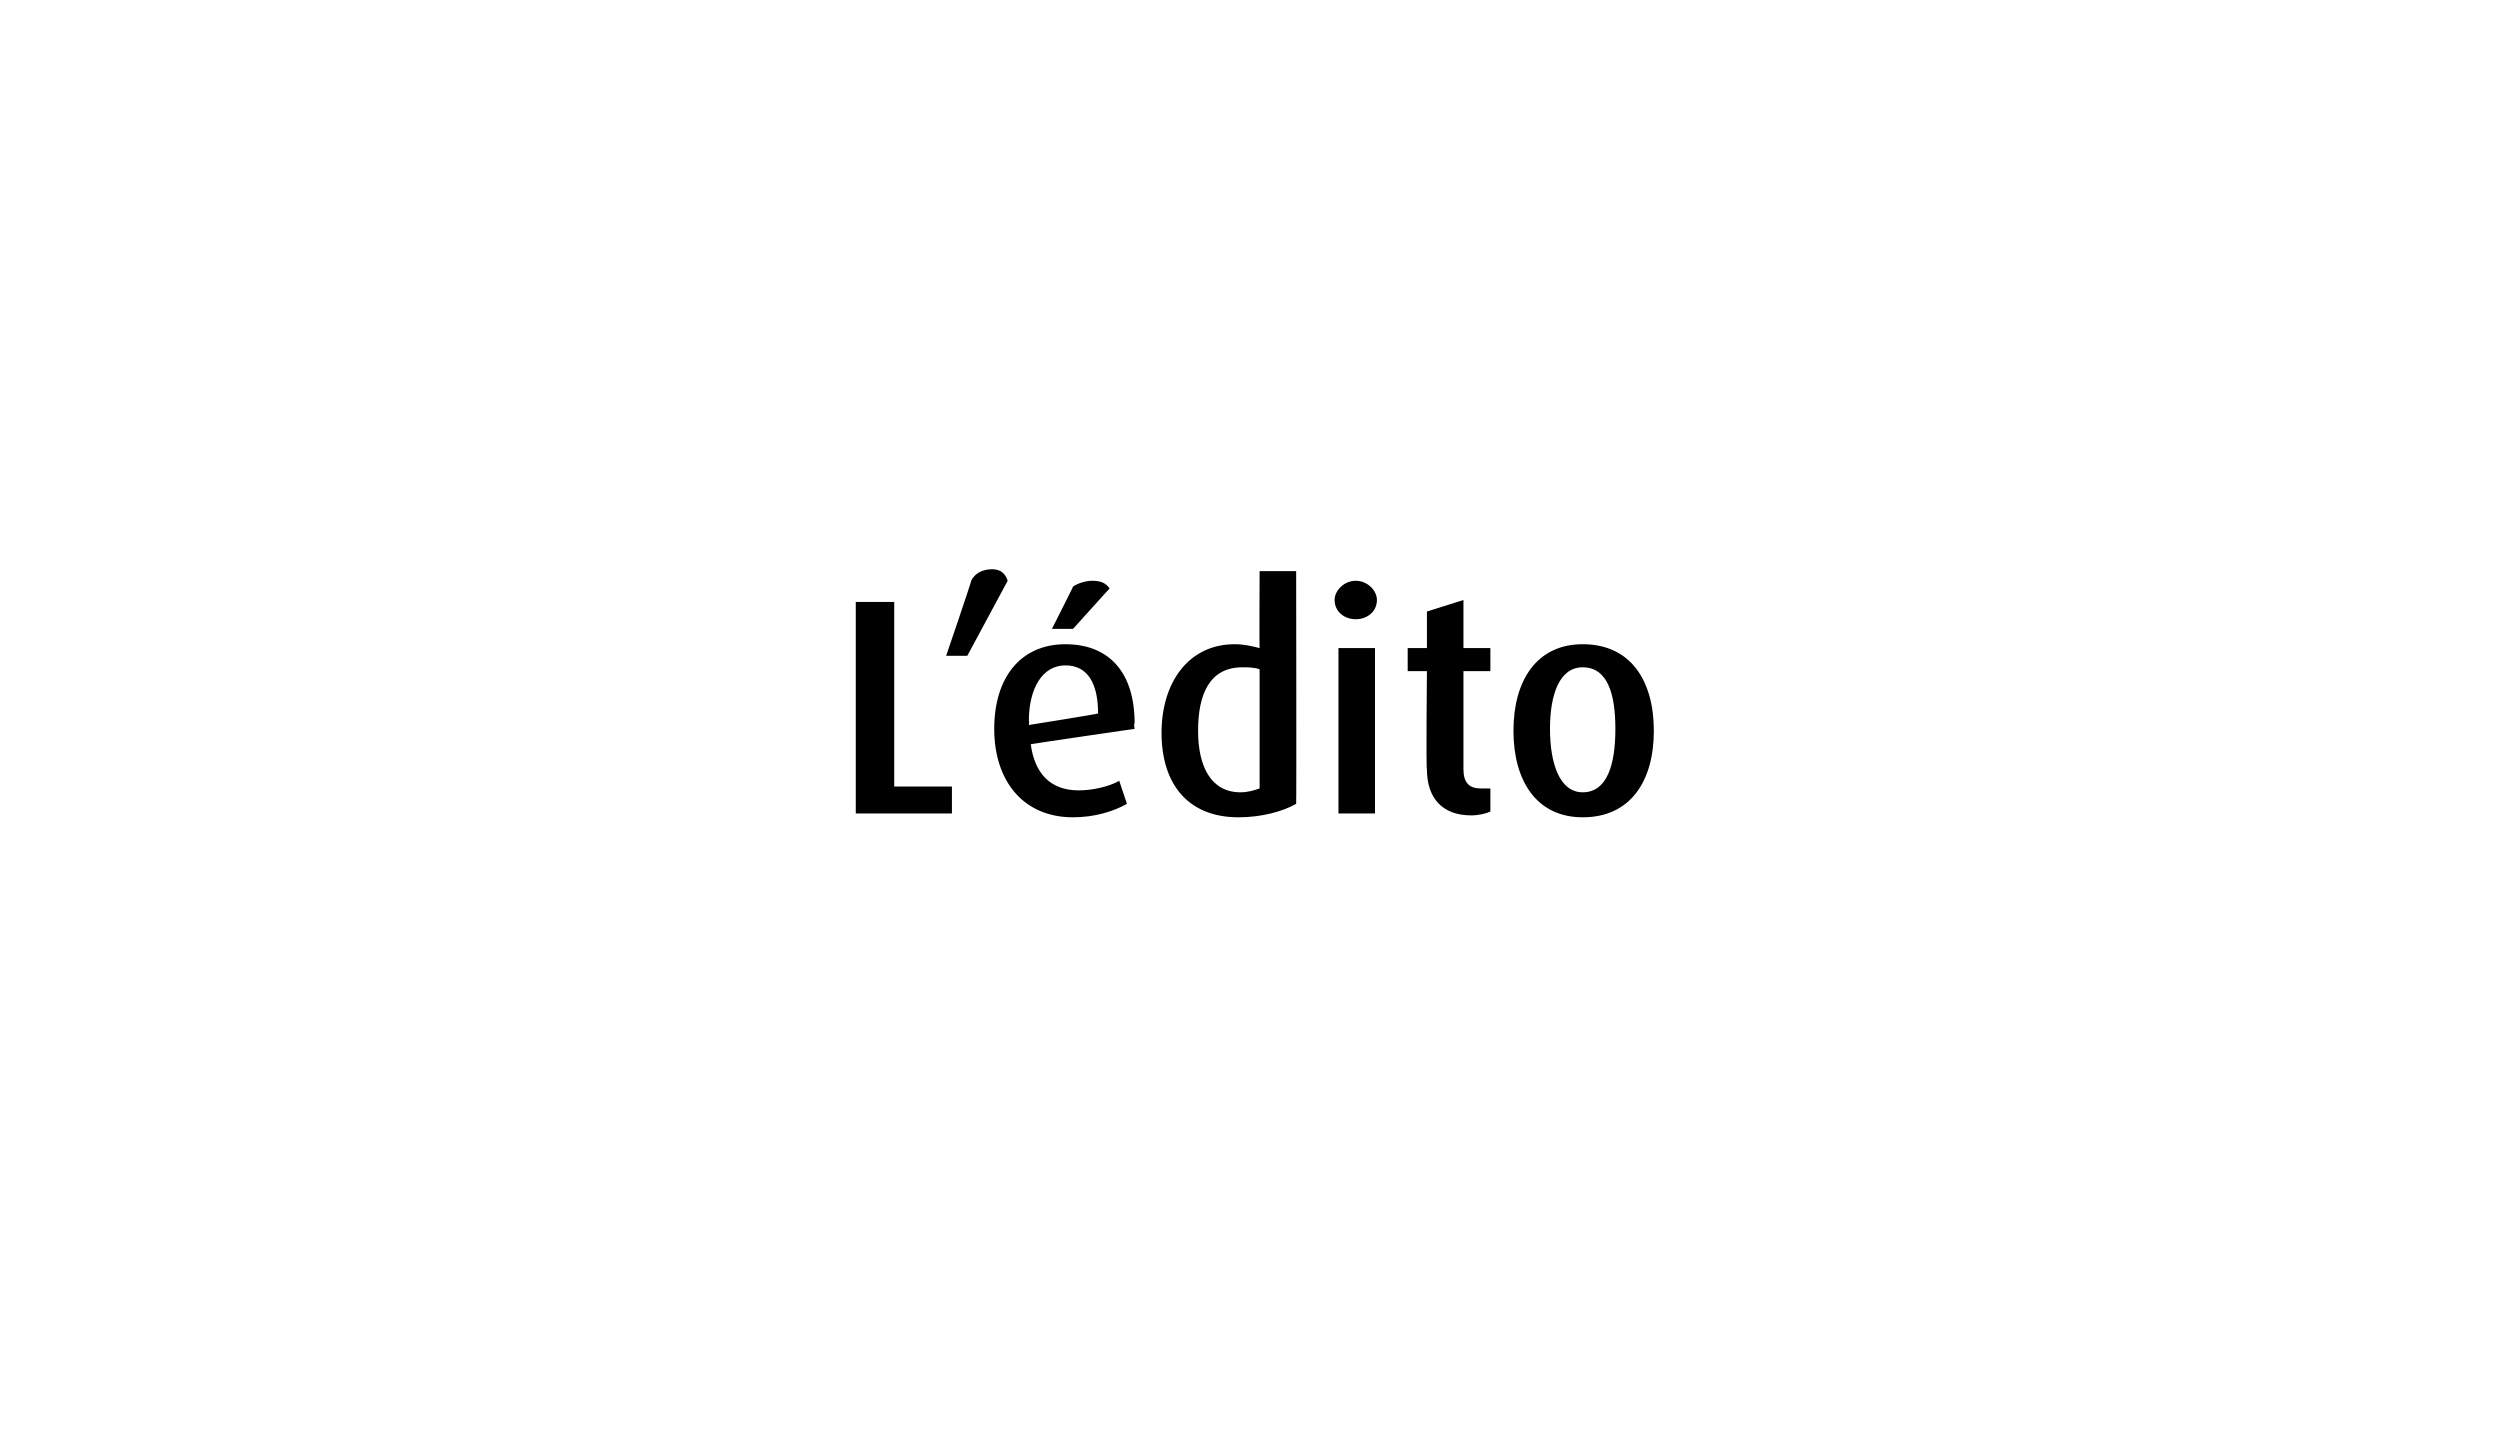 <?xml version="1.0" standalone="no"?><!DOCTYPE svg PUBLIC "-//W3C//DTD SVG 1.1//EN" "http://www.w3.org/Graphics/SVG/1.1/DTD/svg11.dtd"><svg xmlns="http://www.w3.org/2000/svg" version="1.1" width="130px" height="75.4px" viewBox="0 -1 130 75.4" style="top:-1px"><desc>L’ dito</desc><defs/><g id="Polygon59293"><path d="m44.5 41.3l0-11l2 0l0 9.6l3 0l0 1.4l-5 0zm5.8-8.2l-1.1 0c0 0 1.34-3.92 1.3-3.9c.2-.4.6-.6 1.1-.6c.5 0 .7.3.8.6c.01-.02-2.1 3.9-2.1 3.9zm3.3 4.6c.2 1.5 1 2.4 2.5 2.4c.7 0 1.6-.2 2.1-.5c0 0 .4 1.2.4 1.2c-.7.4-1.7.7-2.8.7c-2.6 0-4.1-1.9-4.1-4.6c0-2.7 1.4-4.4 3.7-4.4c2.3 0 3.6 1.5 3.6 4.1c-.05.04 0 .3 0 .3c0 0-5.36.78-5.4.8zm1.8-4.1c-1.2 0-1.9 1.2-1.9 2.9c.03.01 0 .2 0 .2c0 0 3.58-.57 3.6-.6c0-1.5-.5-2.5-1.7-2.5zm.4-1.9l-1.1 0c0 0 1.13-2.23 1.1-2.2c.3-.2.7-.3 1-.3c.4 0 .7.1.9.4c.02-.03-1.9 2.1-1.9 2.1zm8.6 9.8c-2.6 0-4-1.7-4-4.4c0-2.6 1.4-4.6 3.8-4.6c.5 0 .9.1 1.3.2c-.02.02 0-4 0-4l1.9 0c0 0 .02 12.13 0 12.1c-.7.4-1.8.7-3 .7zm1.1-7.7c-.3-.1-.6-.1-.9-.1c-1.7 0-2.3 1.4-2.3 3.3c0 1.9.7 3.2 2.2 3.2c.4 0 .7-.1 1-.2c0 0 0-6.2 0-6.2zm5-2.6c-.6 0-1.1-.4-1.1-1c0-.5.5-1 1.1-1c.6 0 1.1.5 1.1 1c0 .6-.5 1-1.1 1zm-.9 10.1l0-8.6l1.9 0l0 8.6l-1.9 0zm6.9.1c-1.5 0-2.3-.9-2.3-2.4c-.05.01 0-5.1 0-5.1l-1 0l0-1.2l1 0l0-1.9l1.9-.6l0 2.5l1.4 0l0 1.2l-1.4 0c0 0 0 5.11 0 5.1c0 .7.3 1 .9 1c.2 0 .4 0 .5 0c0 0 0 1.2 0 1.2c-.2.1-.6.2-1 .2zm5.8.1c-2.4 0-3.6-1.9-3.6-4.5c0-2.6 1.2-4.5 3.6-4.5c2.5 0 3.7 1.9 3.7 4.5c0 2.6-1.2 4.5-3.7 4.5zm0-7.8c-1.2 0-1.7 1.4-1.7 3.2c0 1.8.5 3.3 1.7 3.3c1.3 0 1.7-1.5 1.7-3.3c0-1.8-.4-3.2-1.7-3.2z" stroke="none" fill="#000"/></g></svg>